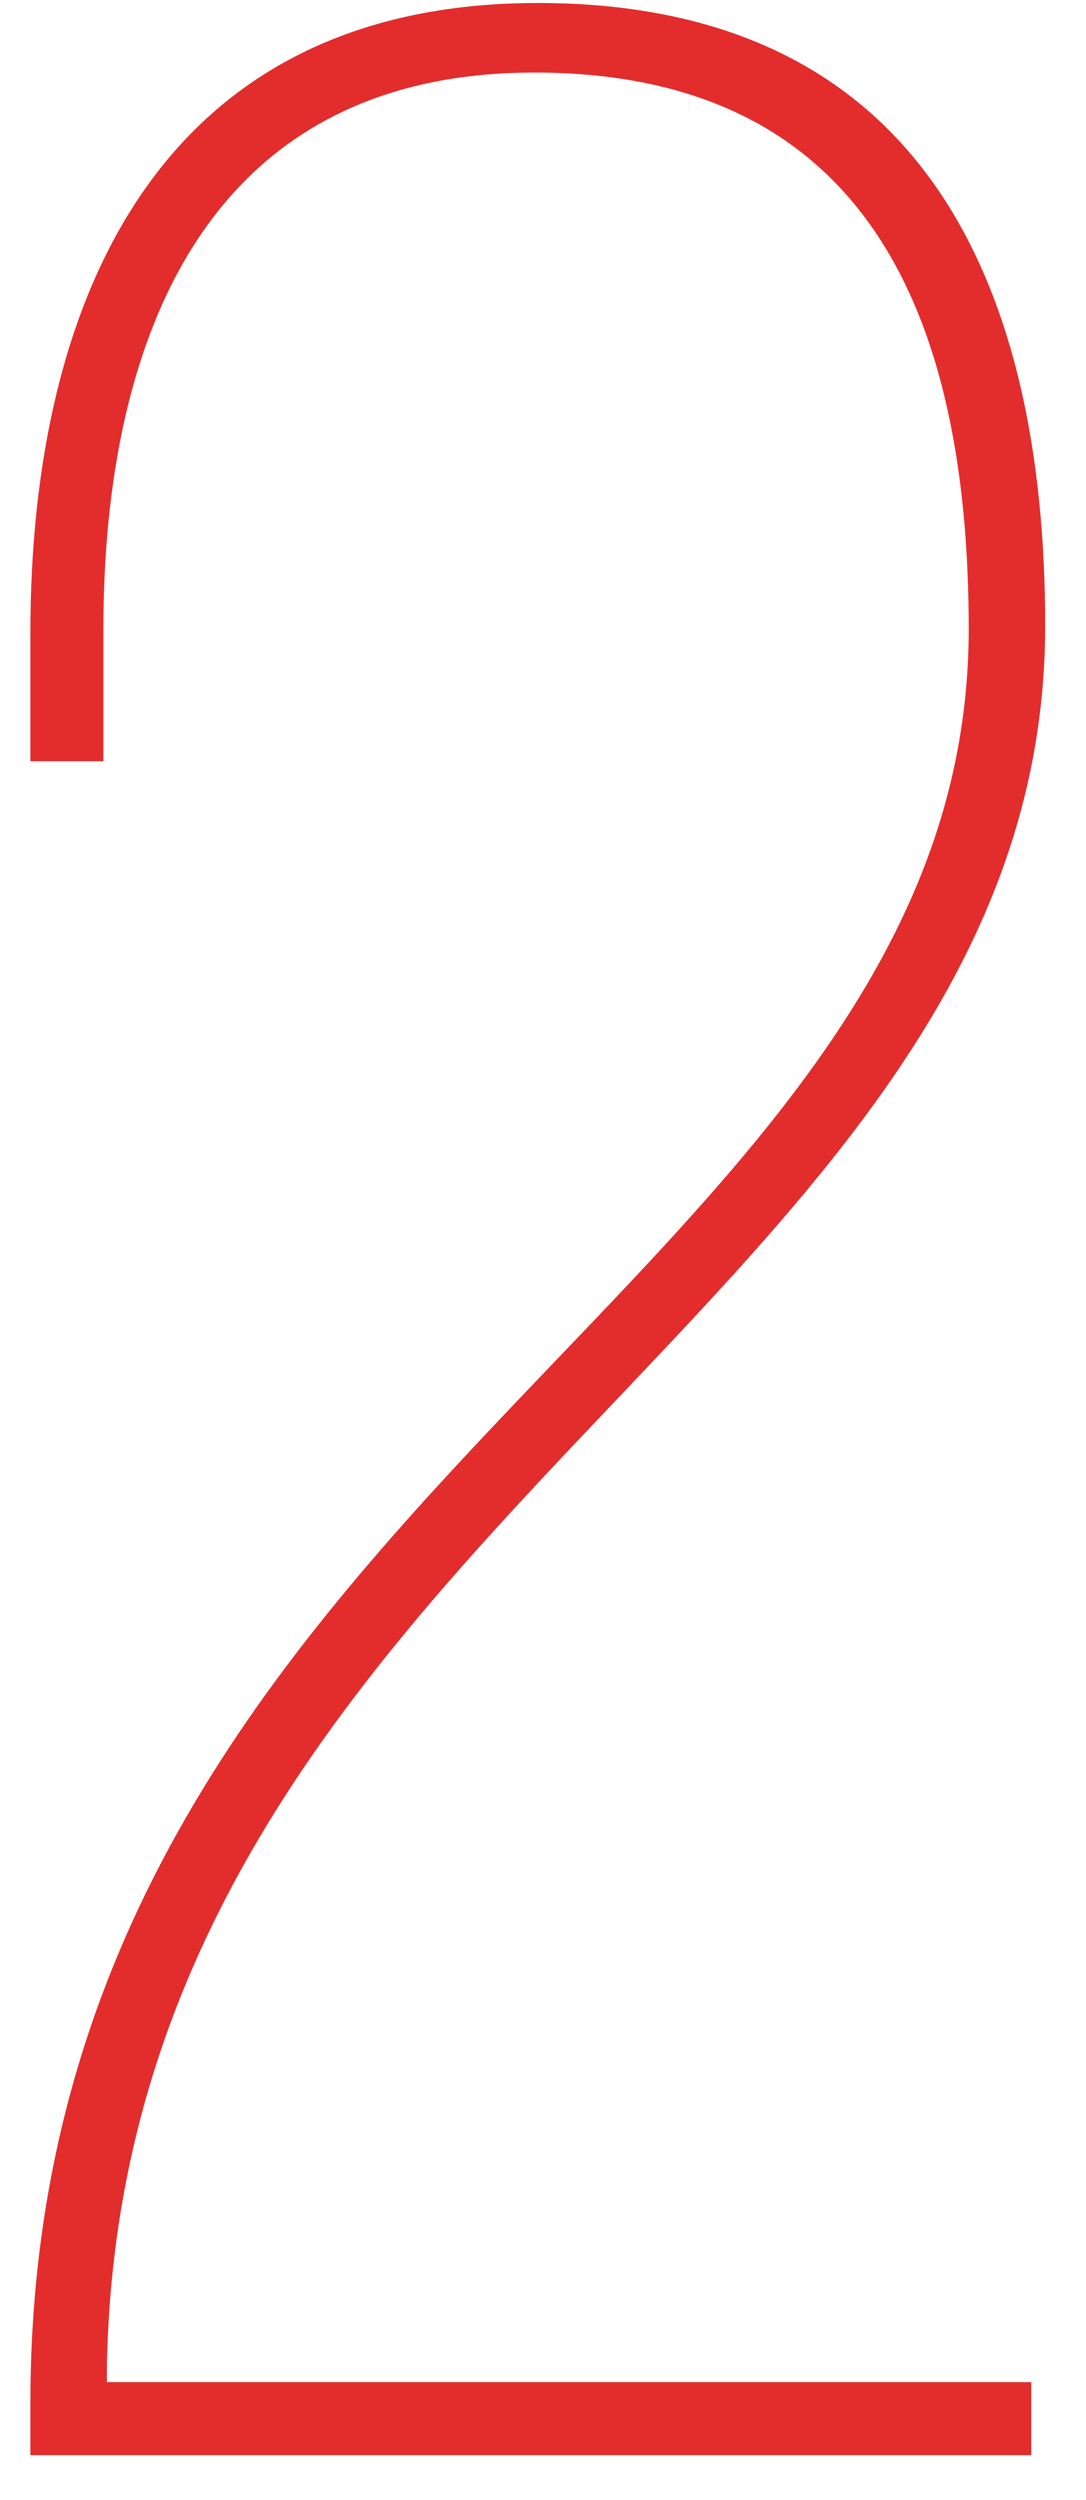 <?xml version="1.0" encoding="UTF-8"?> <svg xmlns="http://www.w3.org/2000/svg" width="20" height="46" viewBox="0 0 20 46" fill="none"> <path d="M9.904 0.055C2.992 0.055 0.56 5.431 0.56 11.639V14.007H1.904V11.575C1.904 6.199 3.824 1.335 9.84 1.335C16.048 1.335 17.84 5.943 17.84 11.575C17.84 23.607 0.56 27.447 0.56 44.215V45.175H18.992V43.831H1.968V43.575C2.224 28.151 19.248 23.991 19.248 11.511C19.248 5.175 16.944 0.055 9.904 0.055Z" fill="#E32C2C"></path> </svg> 